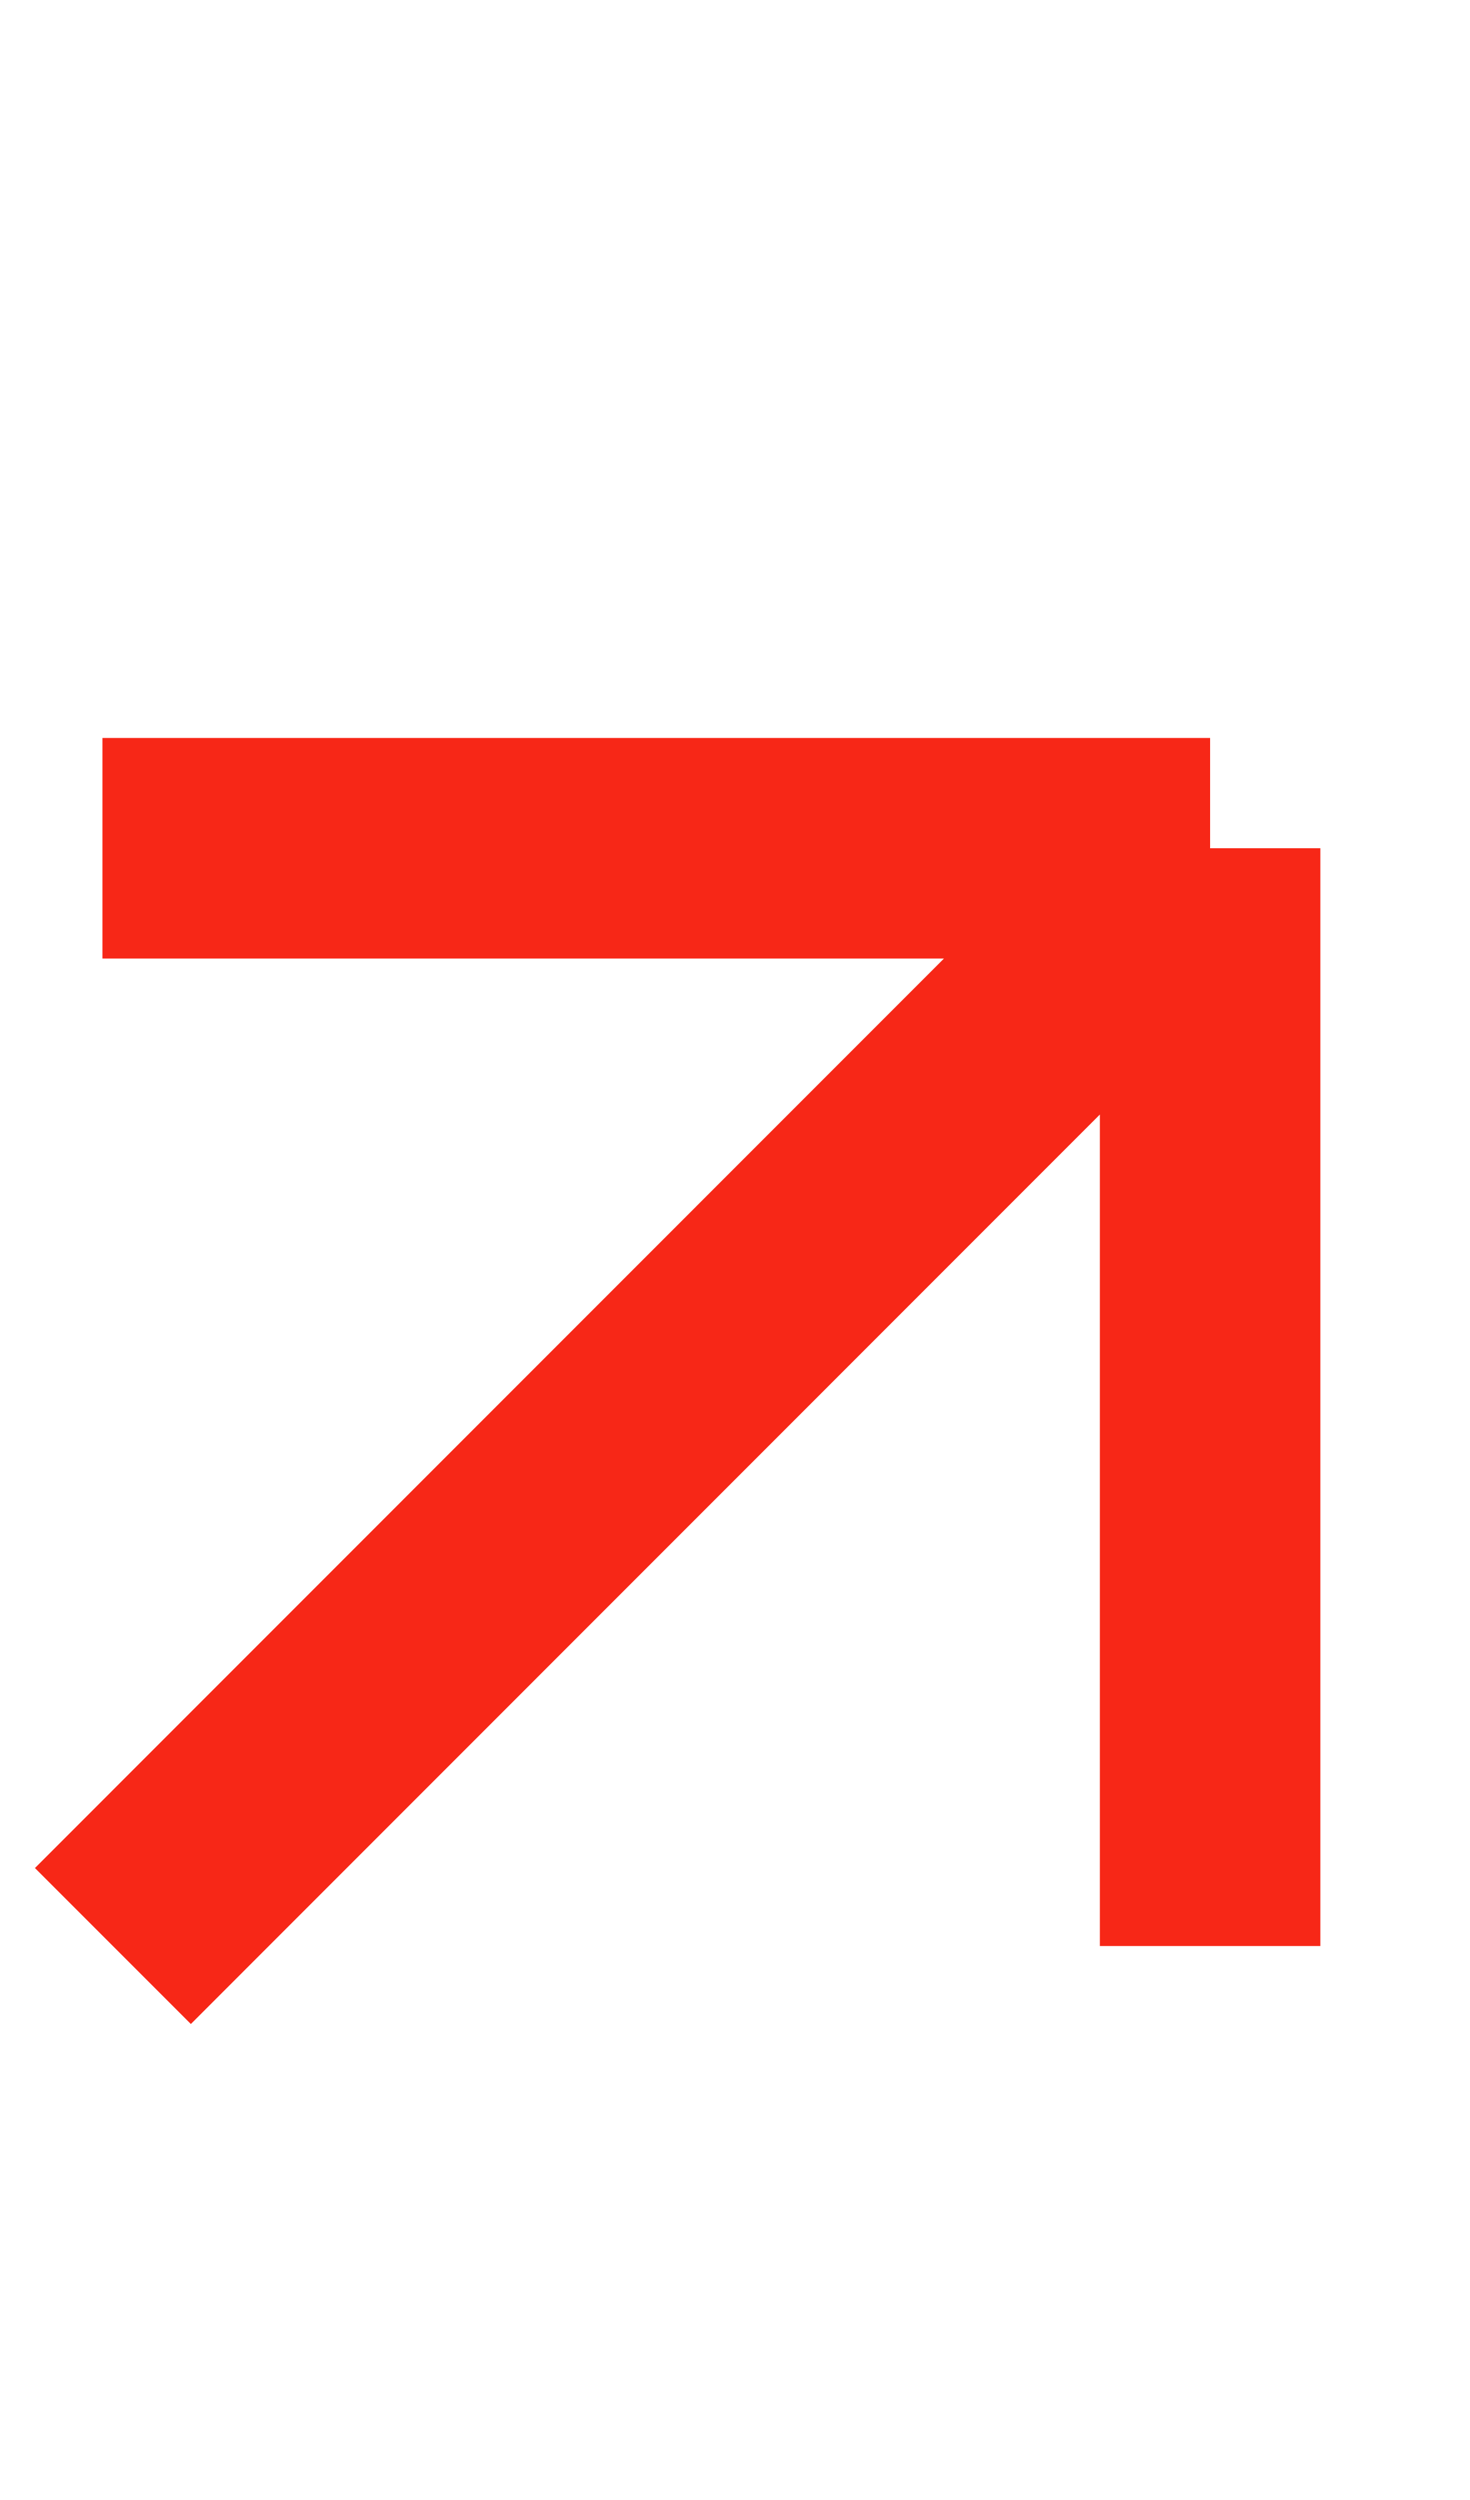 <svg width="10" height="17" viewBox="0 0 10 17" fill="none" xmlns="http://www.w3.org/2000/svg">
<path d="M0.697 5.768L8.232 5.768M8.232 5.768L8.232 13.233M8.232 5.768L0.768 13.233" stroke="#F72717" stroke-width="1.5"/>
</svg>